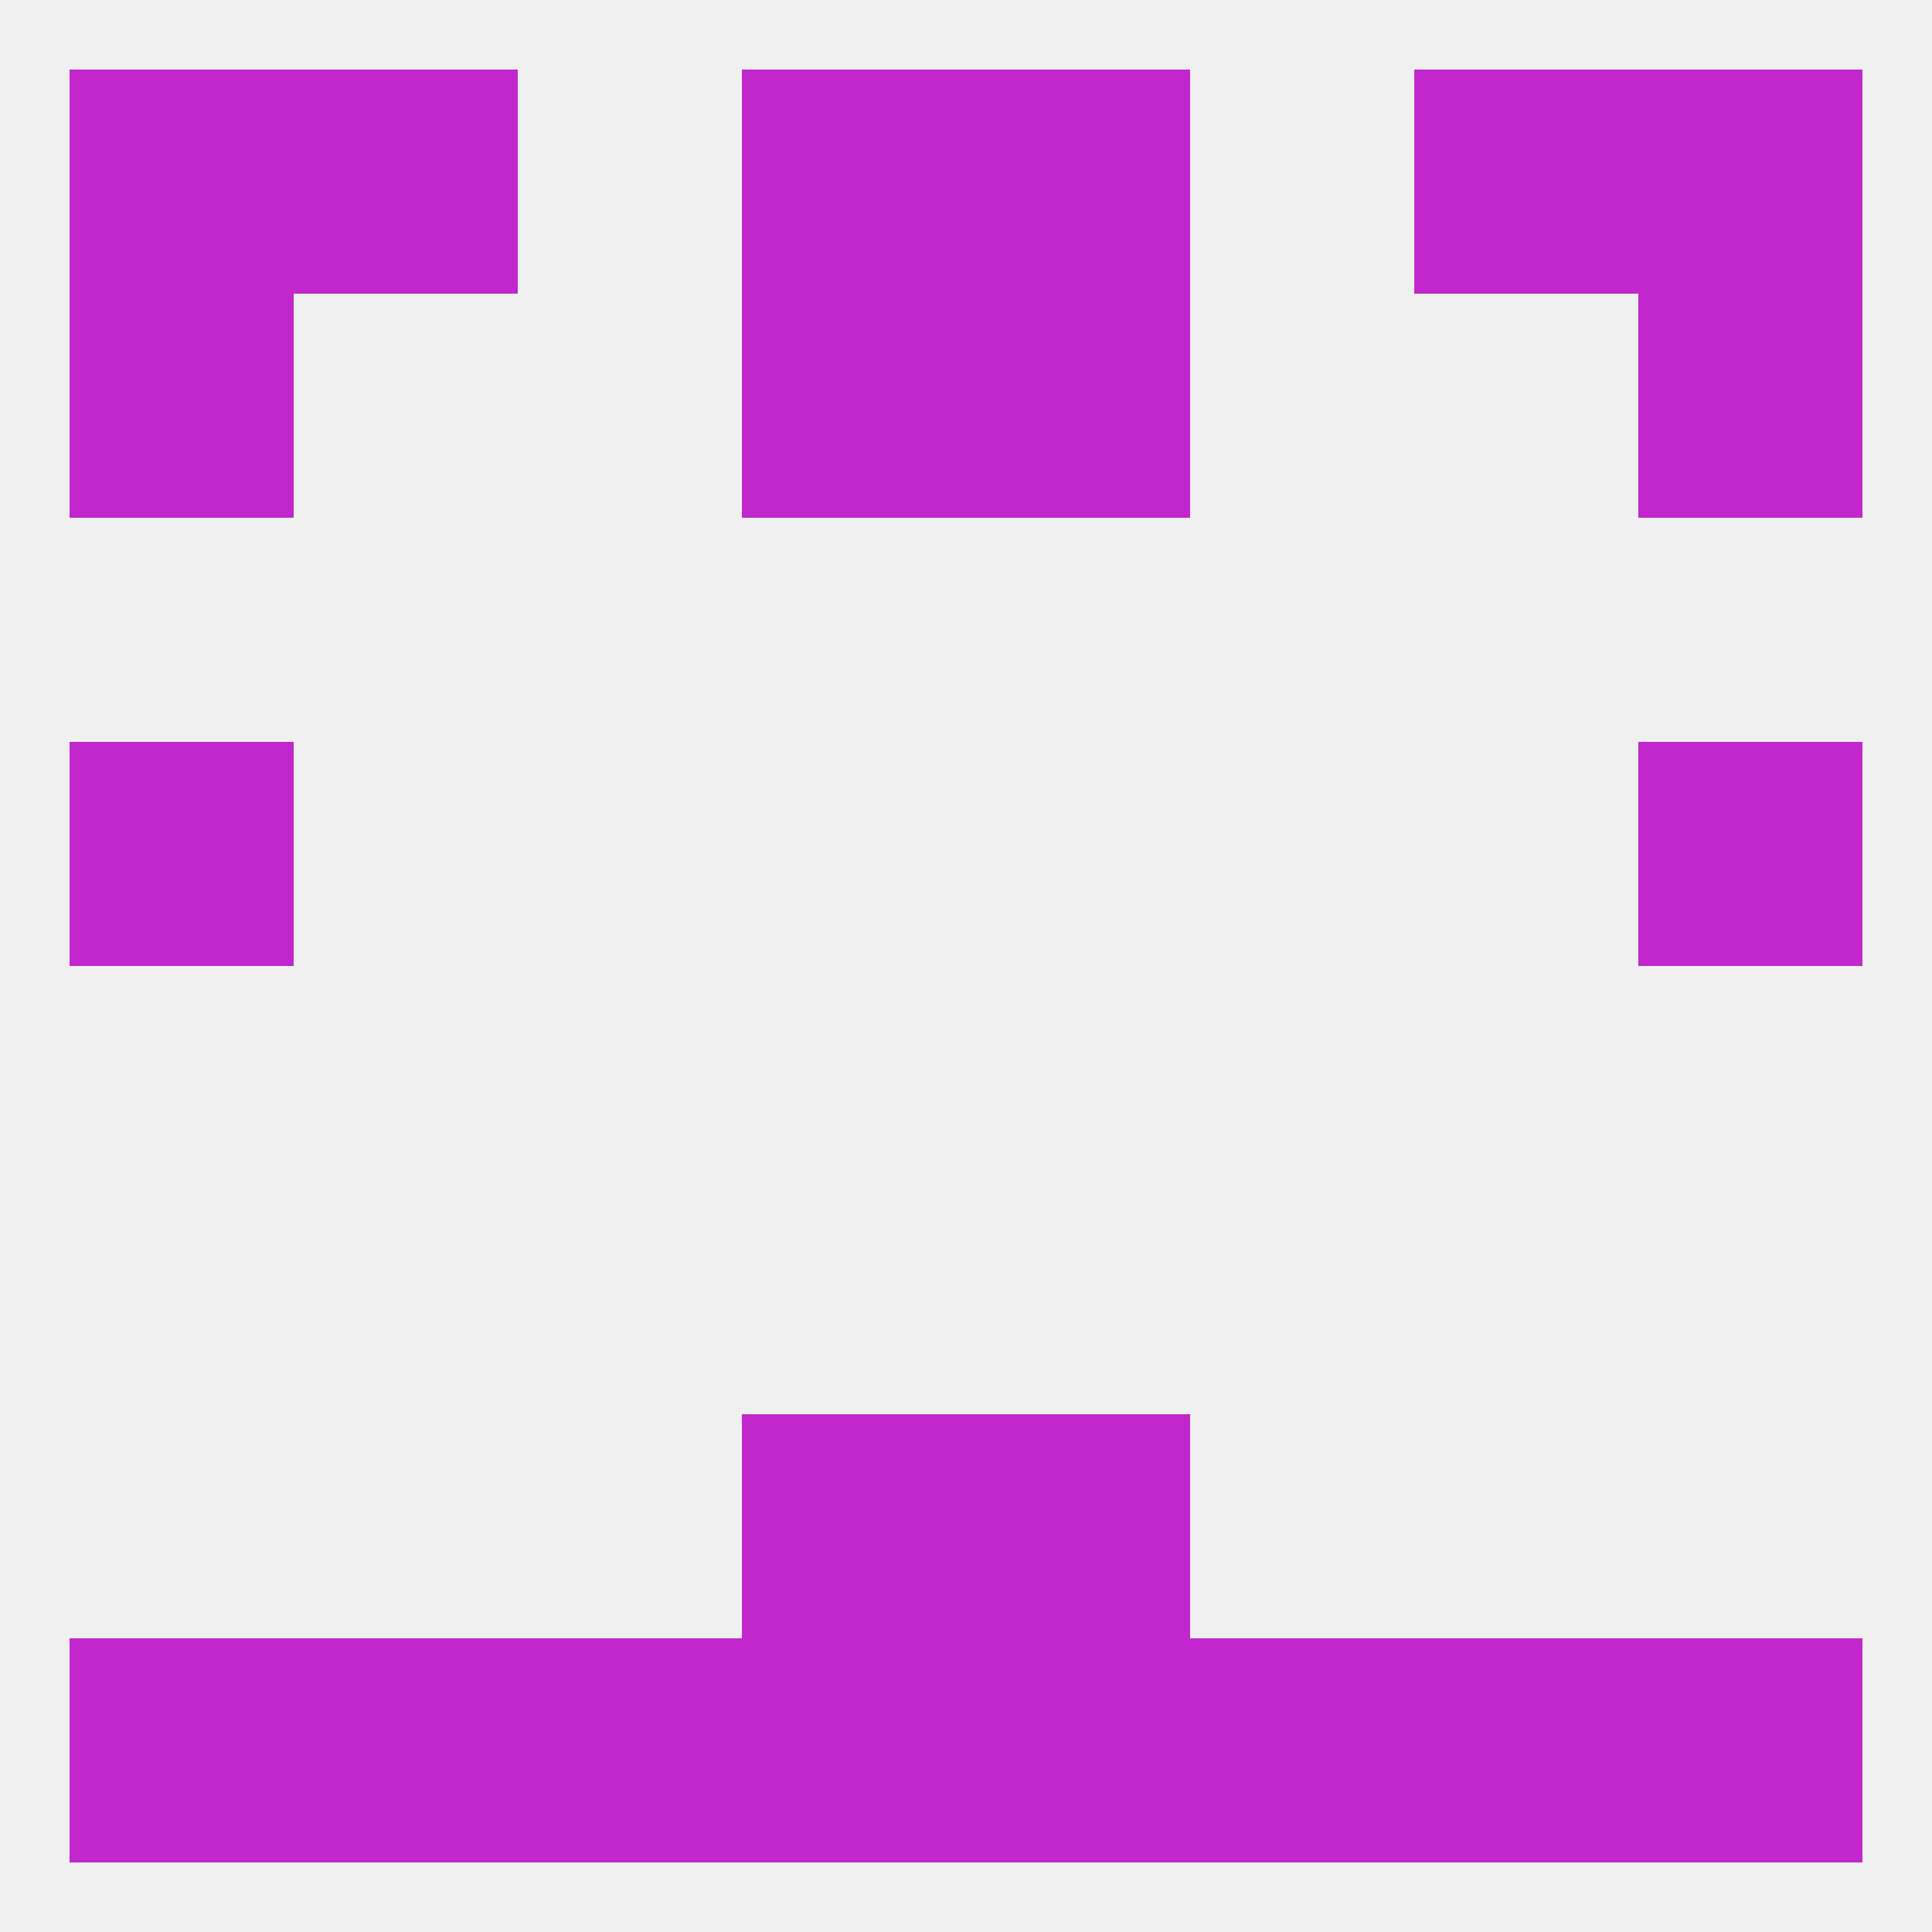 
<!--   <?xml version="1.0"?> -->
<svg version="1.1" baseprofile="full" xmlns="http://www.w3.org/2000/svg" xmlns:xlink="http://www.w3.org/1999/xlink" xmlns:ev="http://www.w3.org/2001/xml-events" width="250" height="250" viewBox="0 0 250 250" >
	<rect width="100%" height="100%" fill="rgba(240,240,240,255)"/>

	<rect x="96" y="38" width="29" height="29" fill="rgba(194,39,205,255)"/>
	<rect x="125" y="38" width="29" height="29" fill="rgba(194,39,205,255)"/>
	<rect x="9" y="38" width="29" height="29" fill="rgba(194,39,205,255)"/>
	<rect x="212" y="38" width="29" height="29" fill="rgba(194,39,205,255)"/>
	<rect x="212" y="9" width="29" height="29" fill="rgba(194,39,205,255)"/>
	<rect x="38" y="9" width="29" height="29" fill="rgba(194,39,205,255)"/>
	<rect x="183" y="9" width="29" height="29" fill="rgba(194,39,205,255)"/>
	<rect x="96" y="9" width="29" height="29" fill="rgba(194,39,205,255)"/>
	<rect x="125" y="9" width="29" height="29" fill="rgba(194,39,205,255)"/>
	<rect x="9" y="9" width="29" height="29" fill="rgba(194,39,205,255)"/>
	<rect x="9" y="212" width="29" height="29" fill="rgba(194,39,205,255)"/>
	<rect x="212" y="212" width="29" height="29" fill="rgba(194,39,205,255)"/>
	<rect x="67" y="212" width="29" height="29" fill="rgba(194,39,205,255)"/>
	<rect x="154" y="212" width="29" height="29" fill="rgba(194,39,205,255)"/>
	<rect x="183" y="212" width="29" height="29" fill="rgba(194,39,205,255)"/>
	<rect x="96" y="212" width="29" height="29" fill="rgba(194,39,205,255)"/>
	<rect x="125" y="212" width="29" height="29" fill="rgba(194,39,205,255)"/>
	<rect x="38" y="212" width="29" height="29" fill="rgba(194,39,205,255)"/>
	<rect x="96" y="183" width="29" height="29" fill="rgba(194,39,205,255)"/>
	<rect x="125" y="183" width="29" height="29" fill="rgba(194,39,205,255)"/>
	<rect x="9" y="96" width="29" height="29" fill="rgba(194,39,205,255)"/>
	<rect x="212" y="96" width="29" height="29" fill="rgba(194,39,205,255)"/>
</svg>
